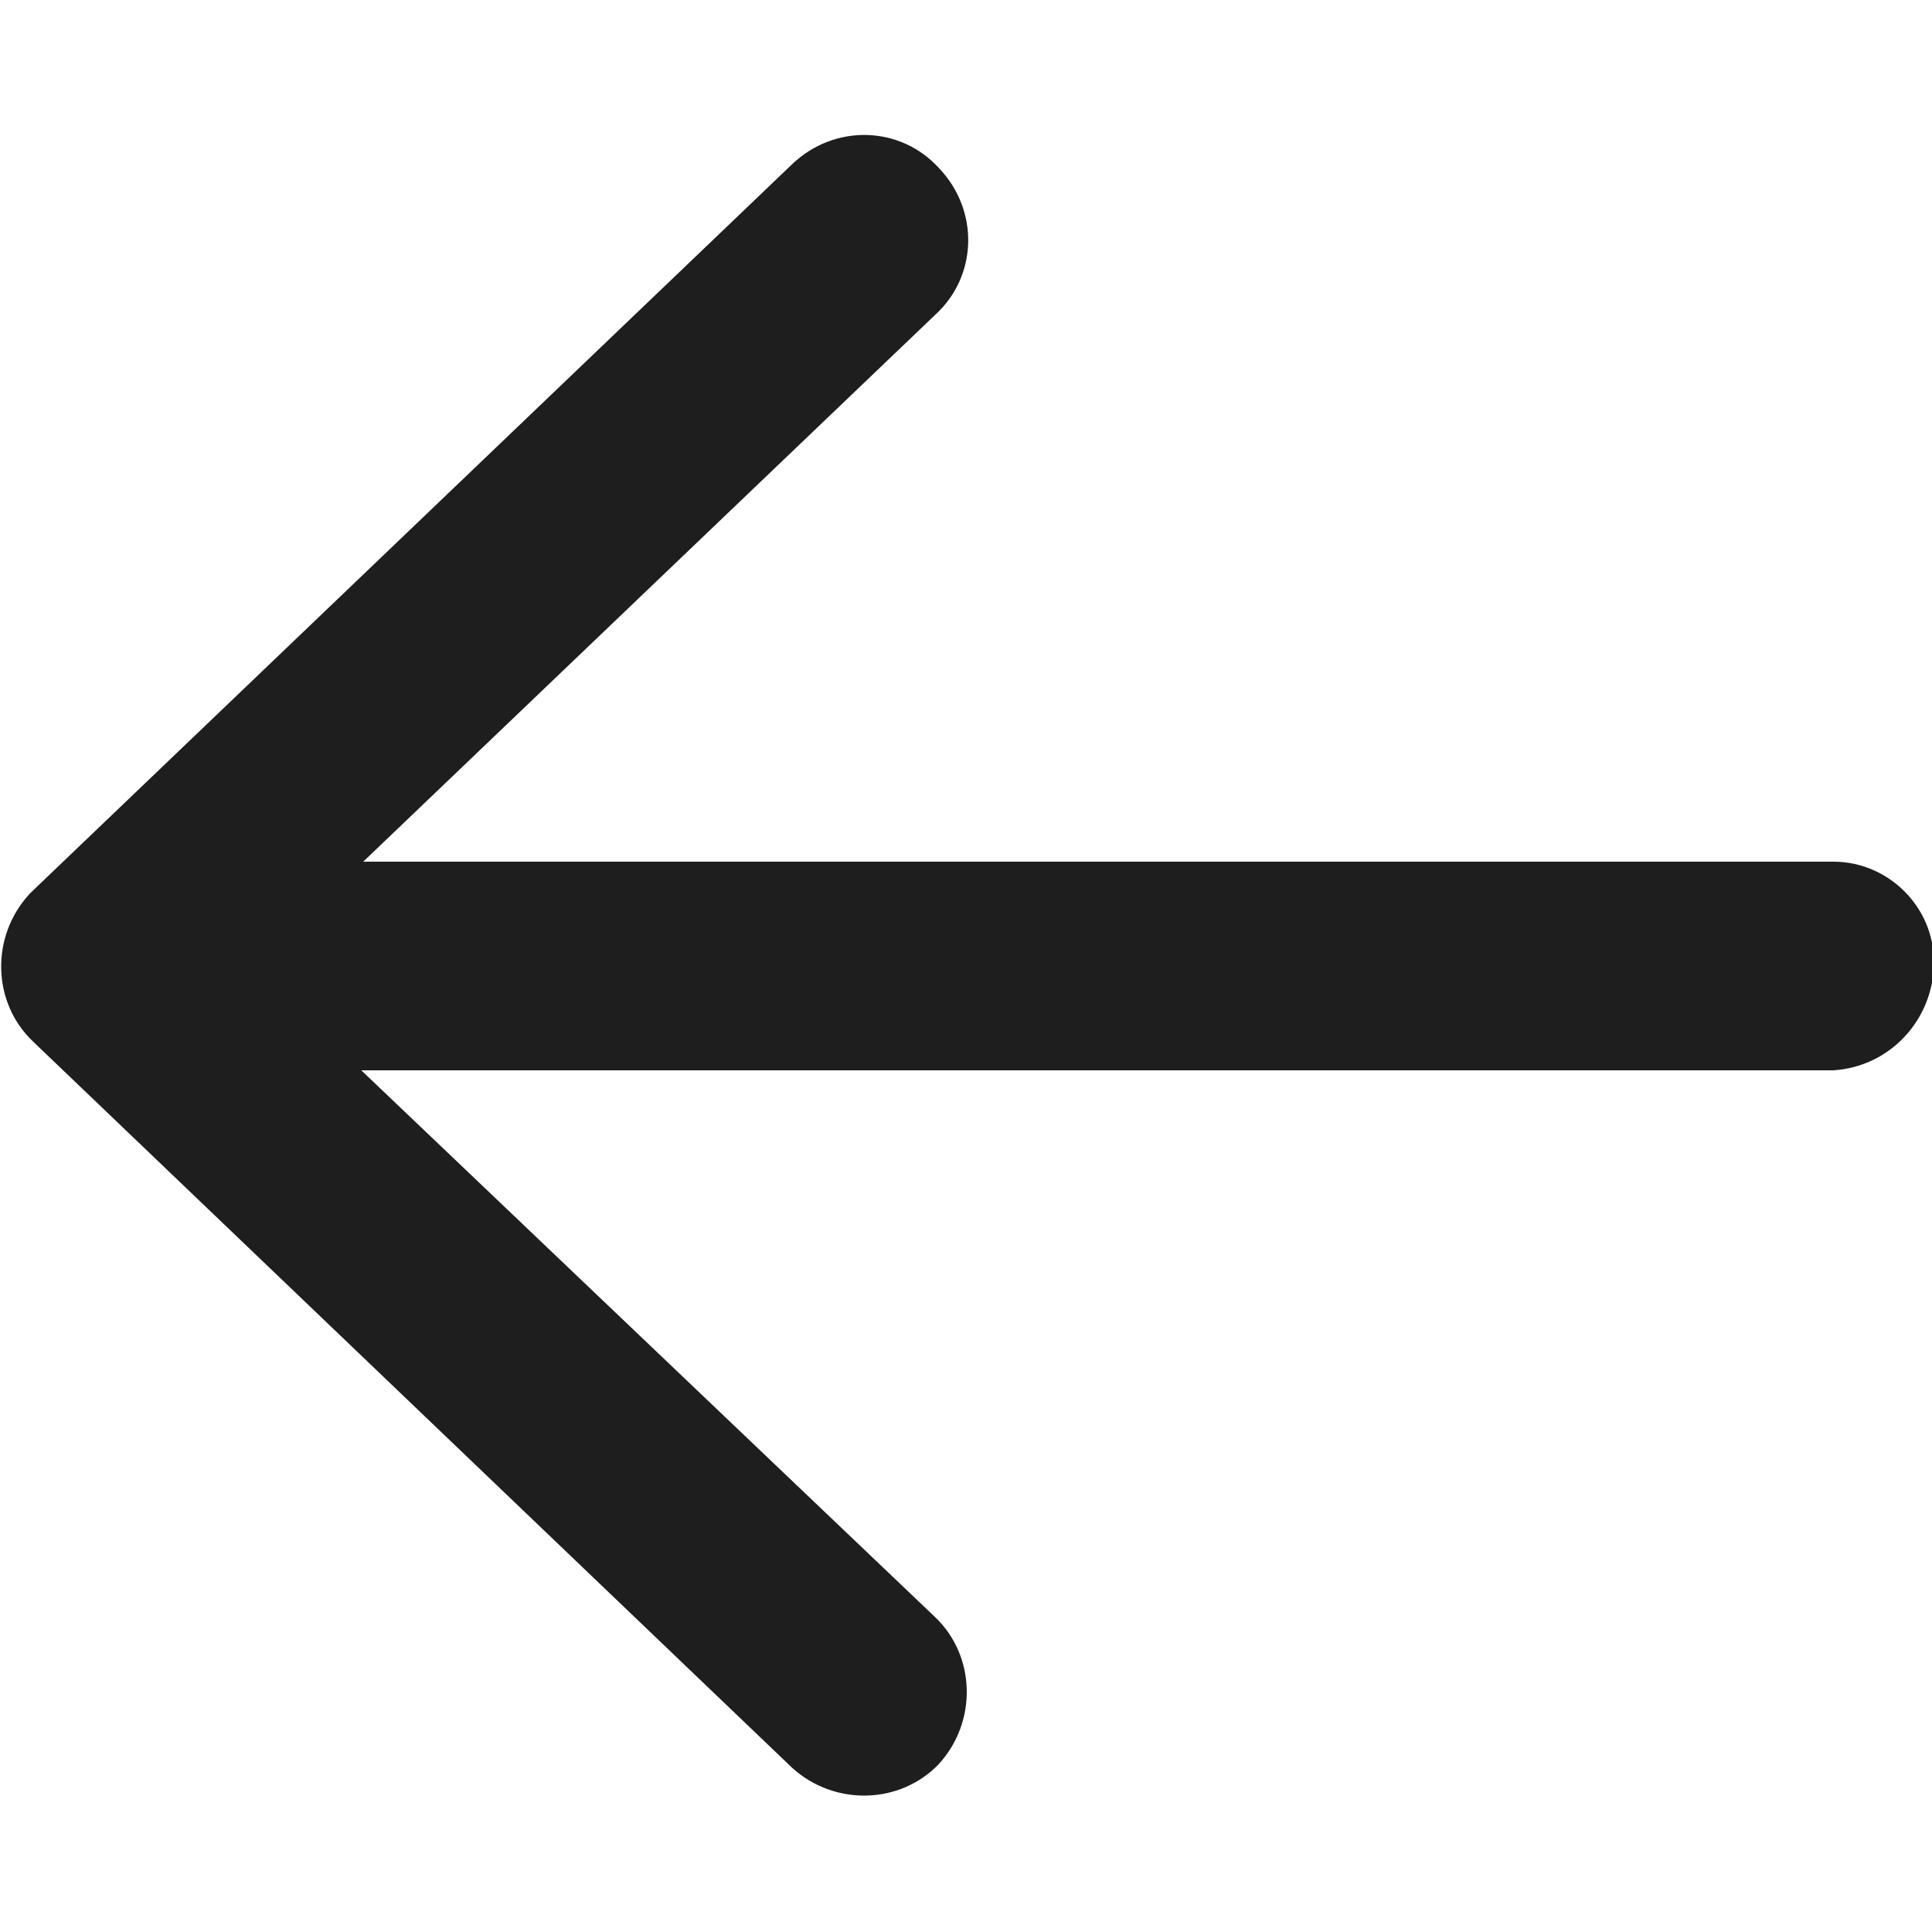 <svg width="24" height="24" viewBox="0 0 24 24" fill="none" xmlns="http://www.w3.org/2000/svg">
<g id="ikony" clip-path="url(#clip0_2259_1021)">
<path id="arrow_right" d="M9.84 21.96L0.408 12.936C-0.096 12.456 -0.12 11.64 0.36 11.112L0.408 11.064L9.84 2.04C10.368 1.536 11.184 1.56 11.664 2.088C12.168 2.616 12.144 3.432 11.616 3.912L4.512 10.704H22.776C23.448 10.704 24.024 11.256 24.024 11.952C24.024 12.648 23.496 13.248 22.776 13.296H4.488L11.616 20.088C12.12 20.568 12.144 21.384 11.664 21.912C11.184 22.416 10.368 22.44 9.84 21.96Z" fill="#1E1E1E"/>
</g>
<defs>
<clipPath id="clip0_2259_1021">
<rect width="24" height="24" fill="white"/>
</clipPath>
</defs>
</svg>

